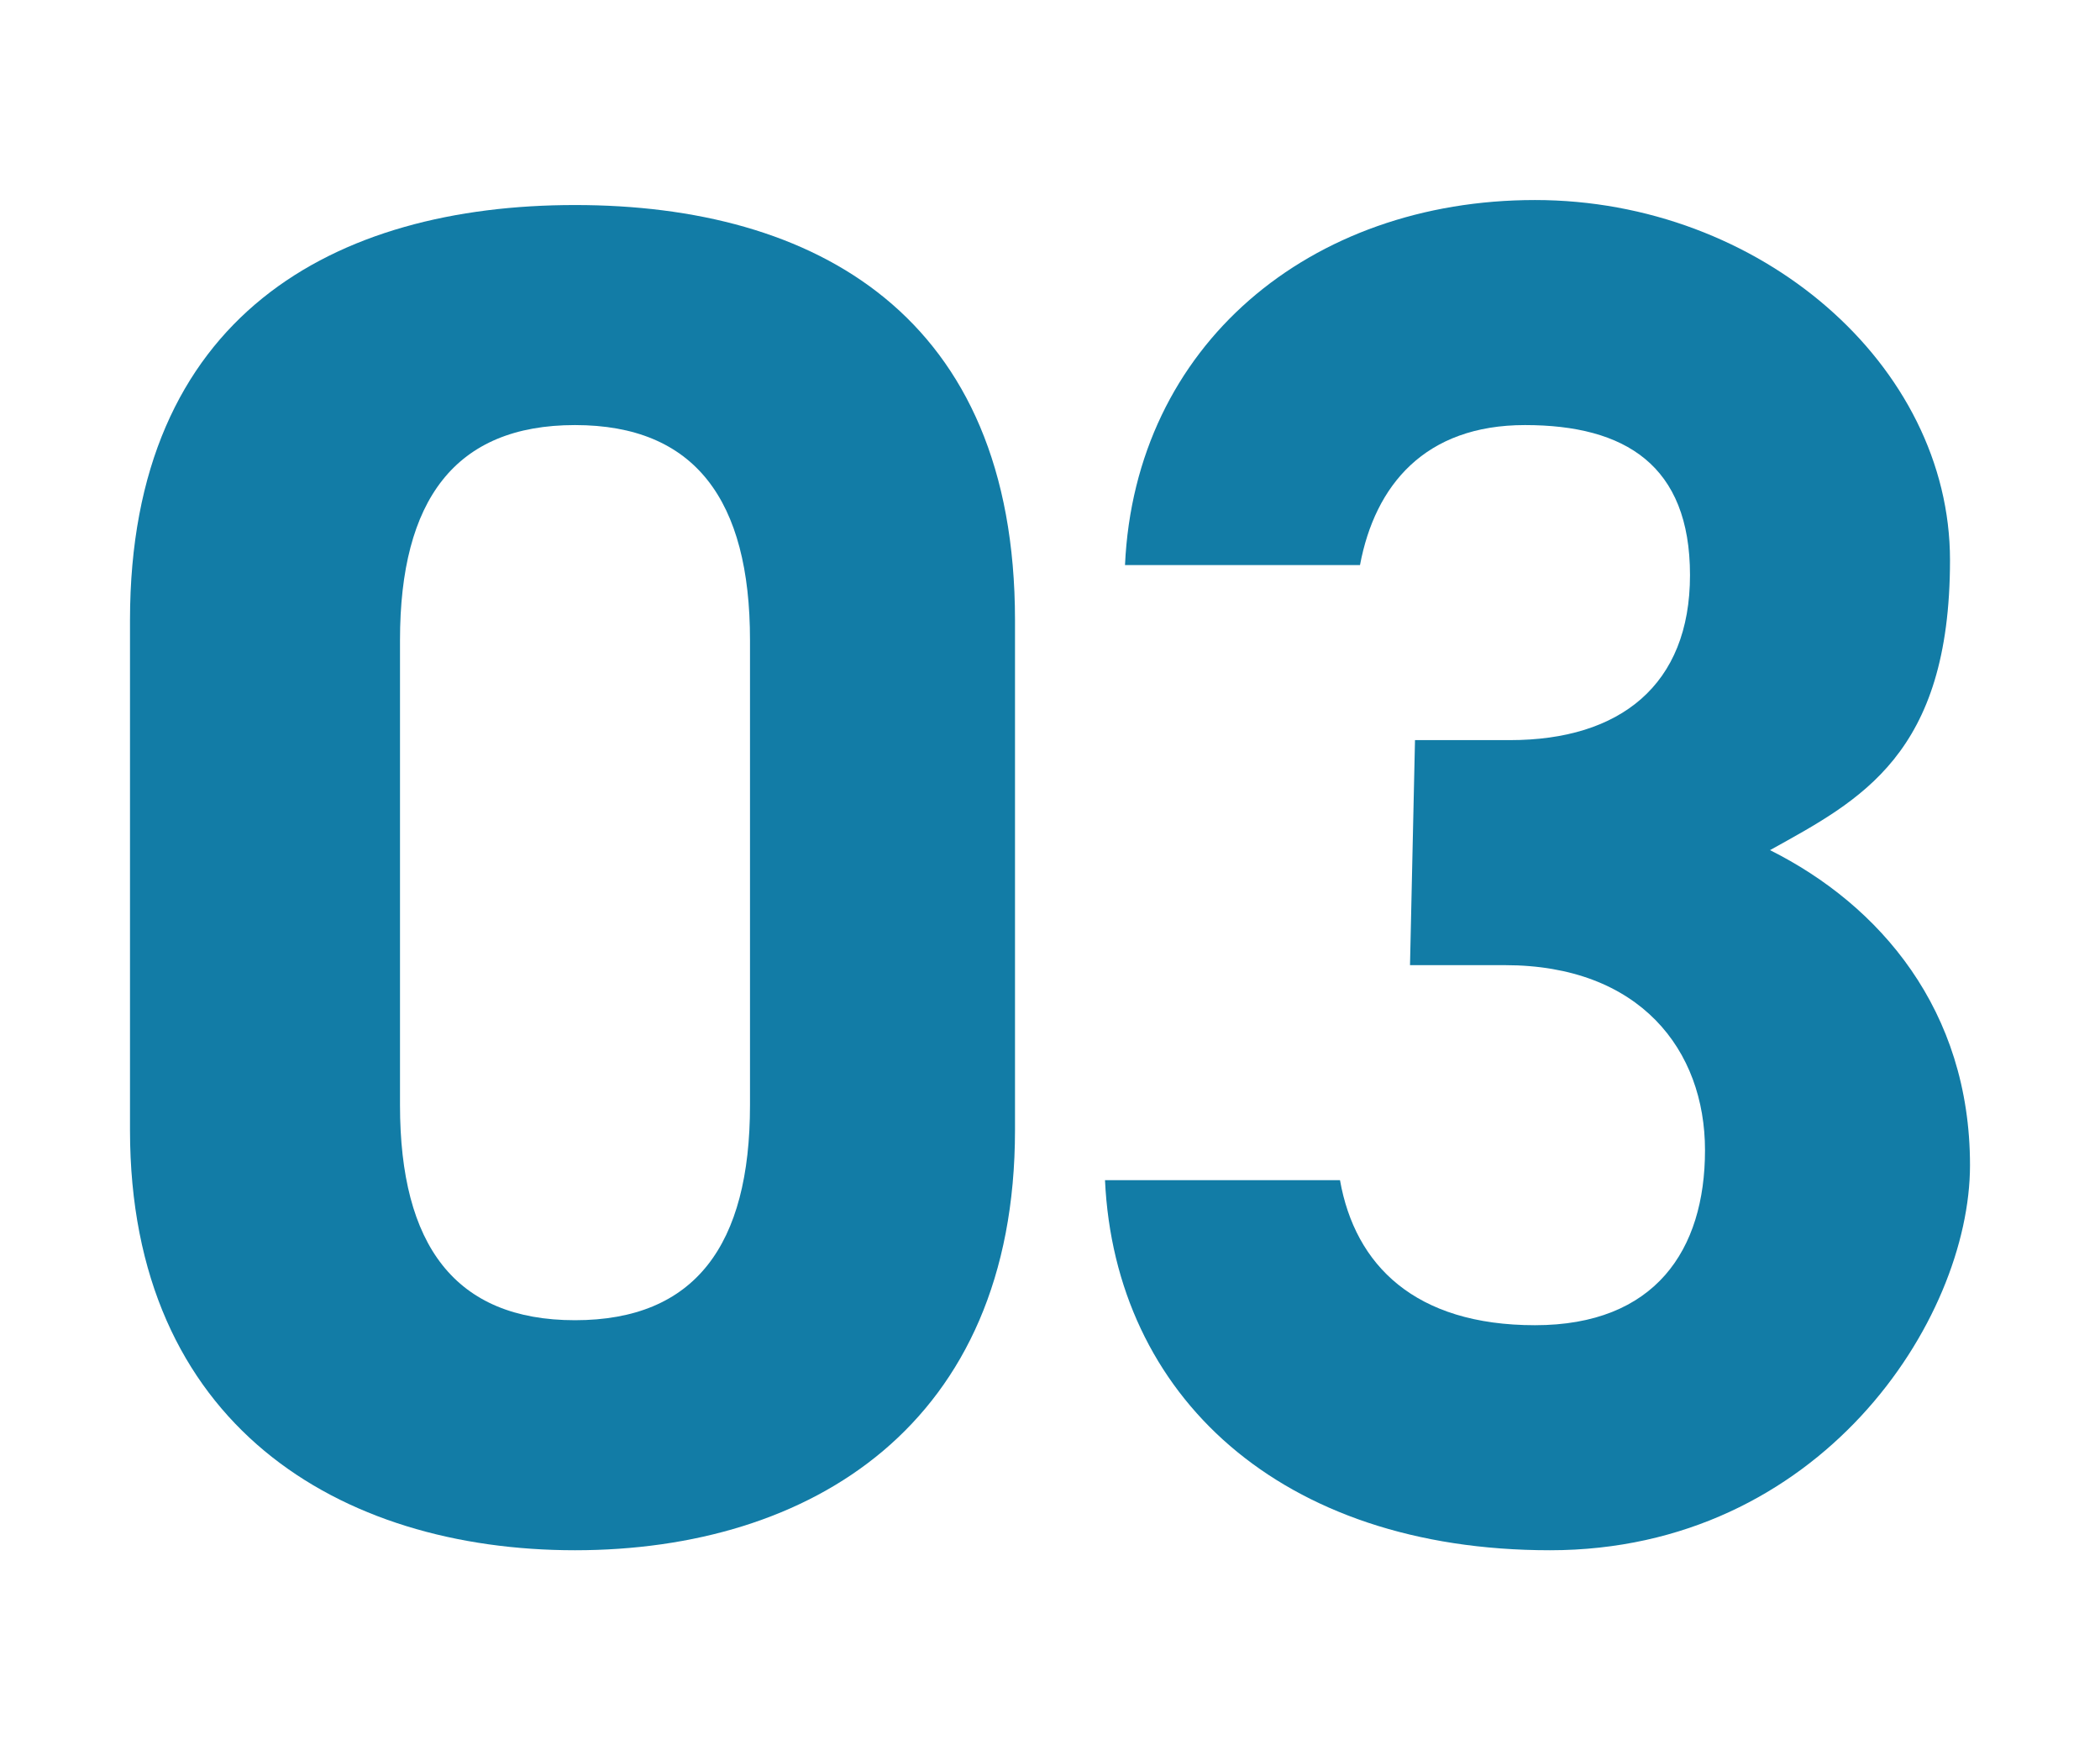 <?xml version="1.0" encoding="utf-8"?>
<!-- Generator: Adobe Illustrator 28.1.0, SVG Export Plug-In . SVG Version: 6.00 Build 0)  -->
<svg version="1.1" id="_レイヤー_2" xmlns="http://www.w3.org/2000/svg" xmlns:xlink="http://www.w3.org/1999/xlink" x="0px"
	 y="0px" viewBox="0 0 42 35" style="enable-background:new 0 0 42 35;" xml:space="preserve">
<style type="text/css">
	.st0{fill:#127CA6;}
</style>
<g id="contents">
	<g>
		<path class="st0" d="M20.3,22.6c0,5.9-4.1,8.4-8.8,8.4s-8.9-2.5-8.9-8.4V12.4c0-6.1,4.1-8.3,8.9-8.3s8.8,2.2,8.8,8.3
			C20.3,12.4,20.3,22.5,20.3,22.6z M11.5,8.5C9.1,8.5,8,10,8,12.8v9.3c0,2.8,1.1,4.3,3.5,4.3s3.5-1.5,3.5-4.3v-9.3
			C15,10,13.9,8.5,11.5,8.5z"/>
		<path class="st0" d="M28.3,14.8h1.9c2.2,0,3.6-1.1,3.6-3.3s-1.3-3-3.3-3s-3,1.2-3.3,2.8h-4.7C22.7,6.9,26.2,4,30.7,4
			S39,7.3,39,11.2S37.2,16,35.4,17c2.2,1.1,4,3.2,4,6.3S36.4,31,31,31s-8.7-3.1-8.9-7.4h4.7c0.3,1.7,1.5,2.9,3.9,2.9
			s3.4-1.5,3.4-3.5s-1.3-3.7-4-3.7h-1.9L28.3,14.8L28.3,14.8z"/>
	</g>
</g>
</svg>
